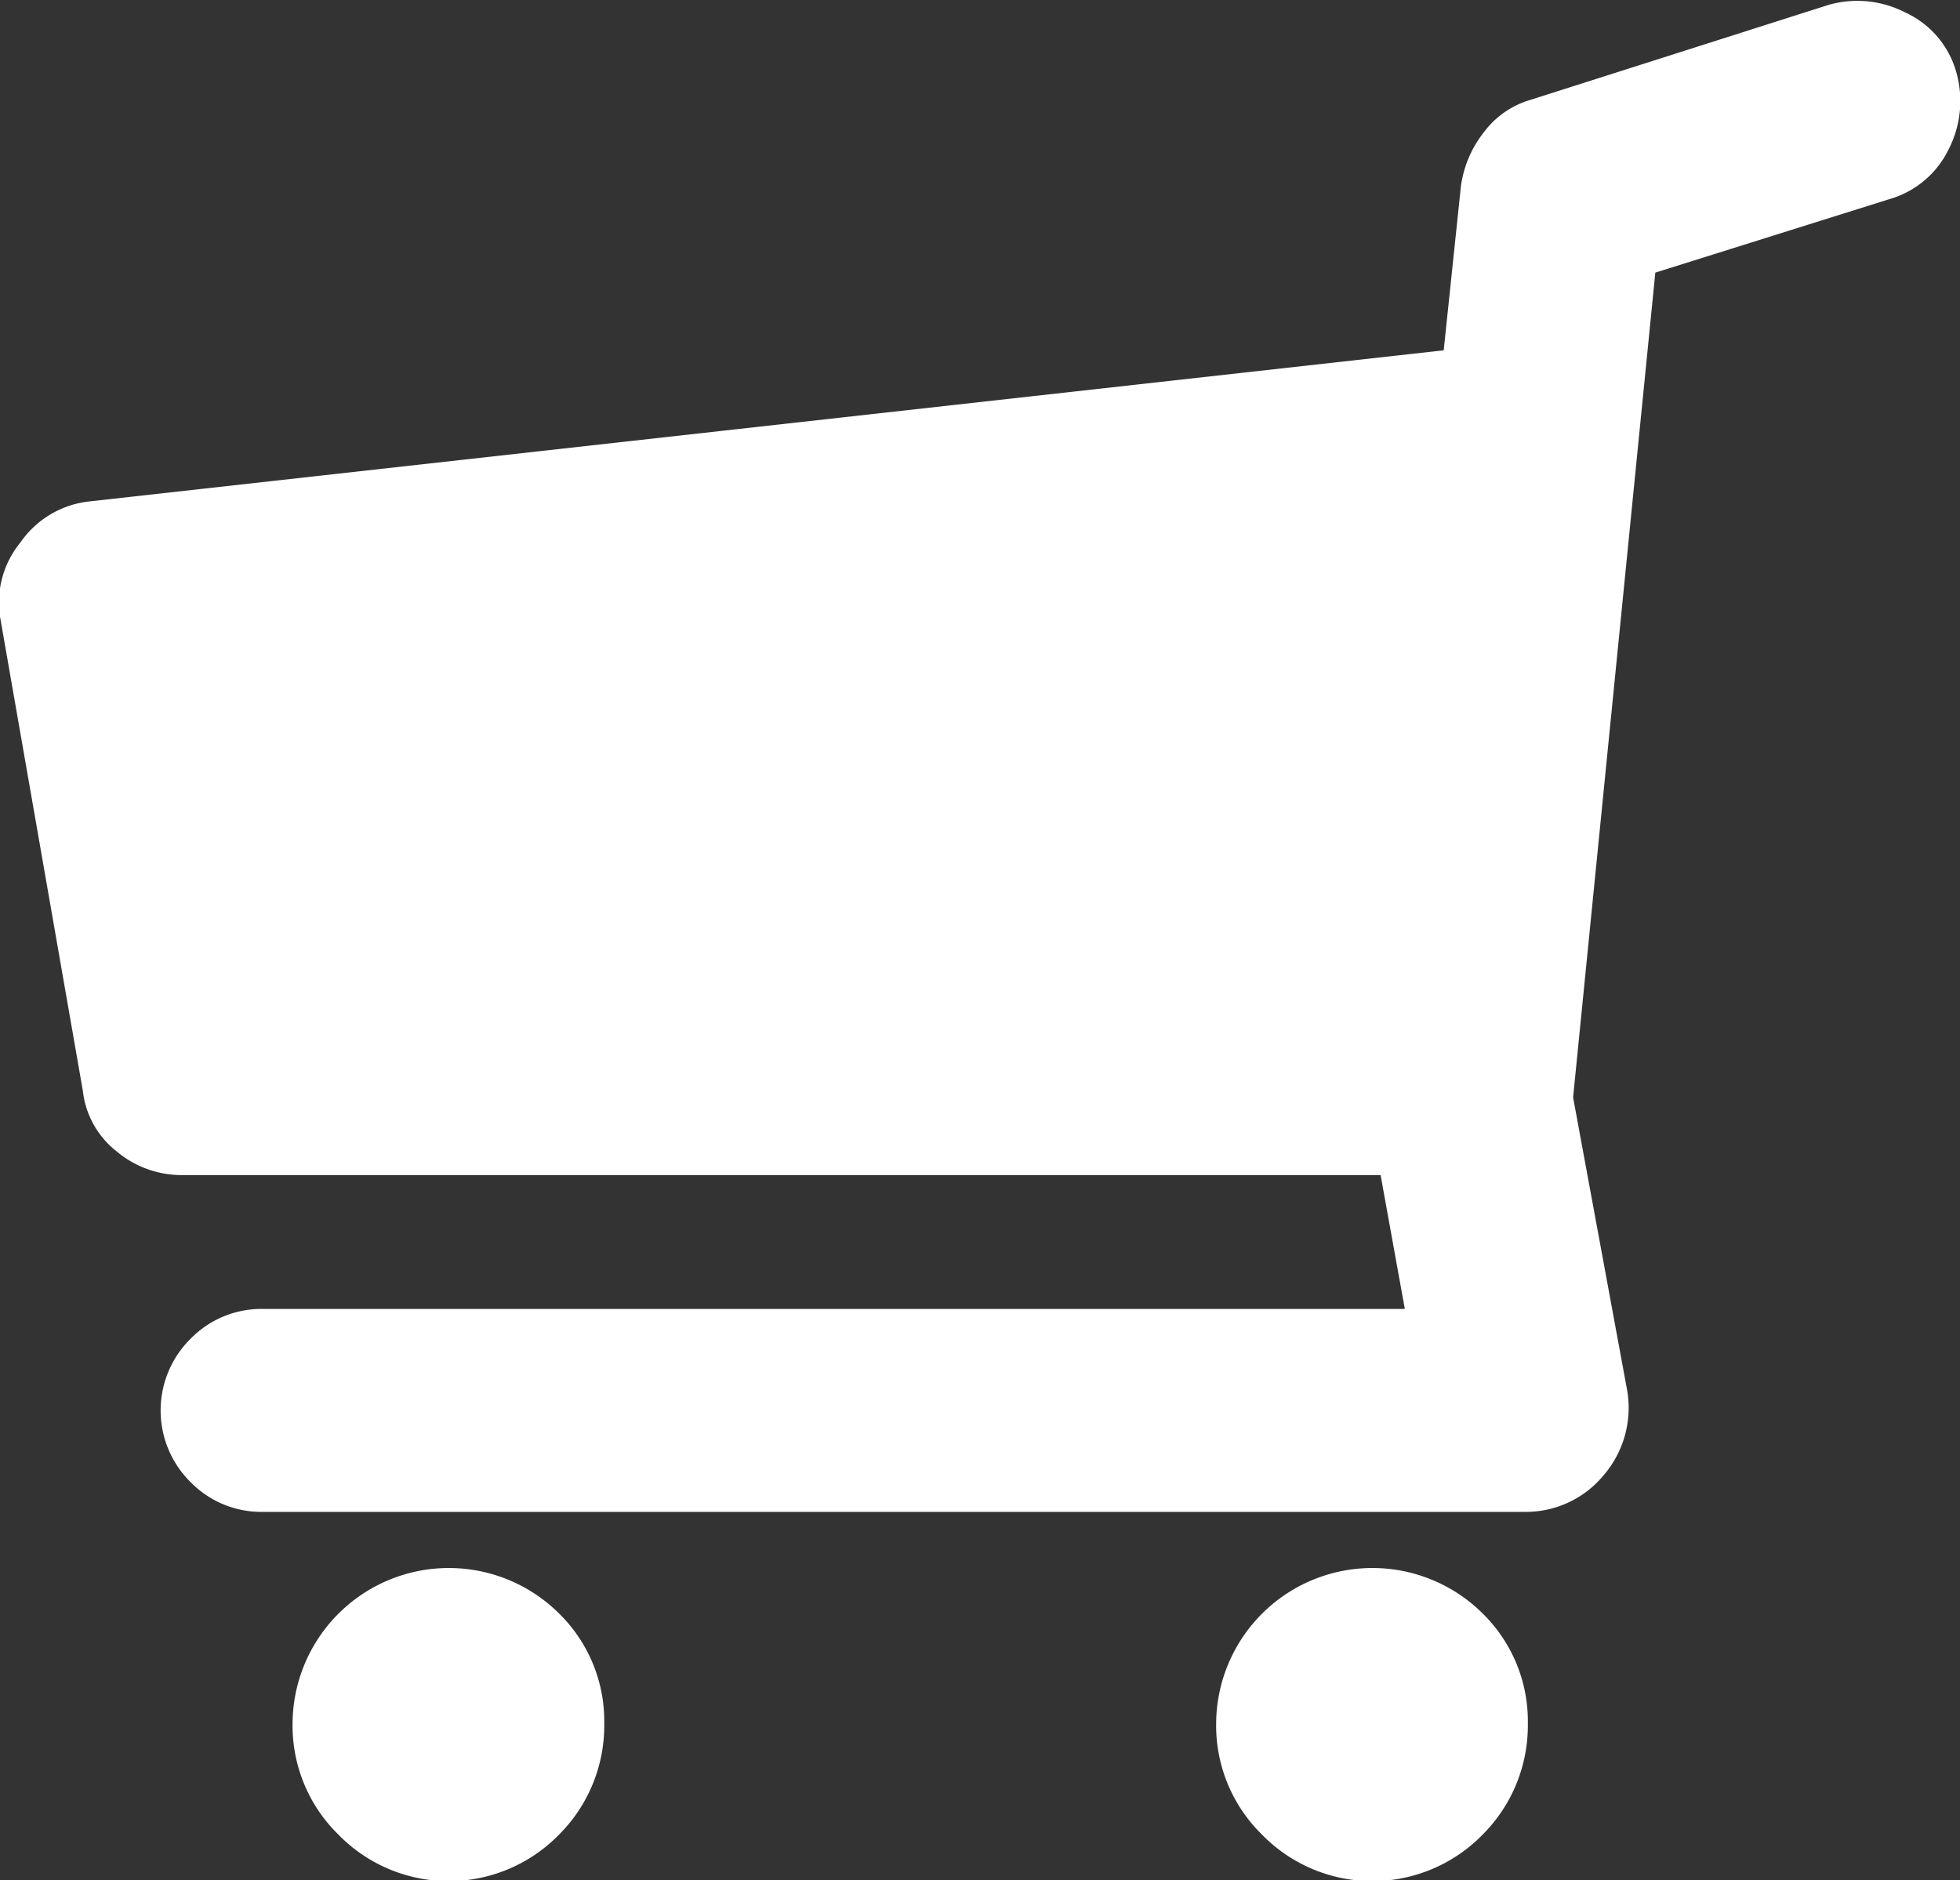 <svg id="side_cart.svg" xmlns="http://www.w3.org/2000/svg" width="30.75" height="29.5" viewBox="0 0 30.75 29.5">
  <rect x="0" y="0" width="30.75" height="29.5" fill="#333333" stroke="none"/>
  <defs>
    <style>
      .cls-1 {
        fill: #fff;
        fill-rule: evenodd;
      }
    </style>
  </defs>
  <path id="シェイプ_8" data-name="シェイプ 8" class="cls-1" d="M1926.15,450.961l21.25-2.371,0.27-2.575a1.746,1.746,0,0,1,.36-0.846,1.4,1.4,0,0,1,.73-0.508l4.68-1.491a1.644,1.644,0,0,1,1.2.119,1.465,1.465,0,0,1,.8.931,1.659,1.659,0,0,1-.12,1.22,1.489,1.489,0,0,1-.93.779l-3.67,1.152-1.29,12.94,0.85,4.606a1.621,1.621,0,0,1-.37,1.321,1.581,1.581,0,0,1-1.22.576h-19.82a1.55,1.55,0,0,1-1.12-.457,1.581,1.581,0,0,1,0-2.269,1.551,1.551,0,0,1,1.12-.458h17.92l-0.38-2.1h-18.8a1.584,1.584,0,0,1-1.03-.372,1.4,1.4,0,0,1-.53-0.949l-1.29-7.385a1.484,1.484,0,0,1,.31-1.219A1.514,1.514,0,0,1,1926.15,450.961Zm21.86,17.446a2.366,2.366,0,0,1,.71,1.727,2.42,2.42,0,0,1-.71,1.744,2.417,2.417,0,0,1-3.46,0,2.391,2.391,0,0,1-.72-1.744A2.452,2.452,0,0,1,1948.01,468.407Zm-14.49,0a2.366,2.366,0,0,1,.71,1.727,2.42,2.42,0,0,1-.71,1.744,2.417,2.417,0,0,1-3.46,0,2.391,2.391,0,0,1-.72-1.744A2.452,2.452,0,0,1,1933.52,468.407Z" transform="translate(-1924.75 -443.094)"/>
</svg>
